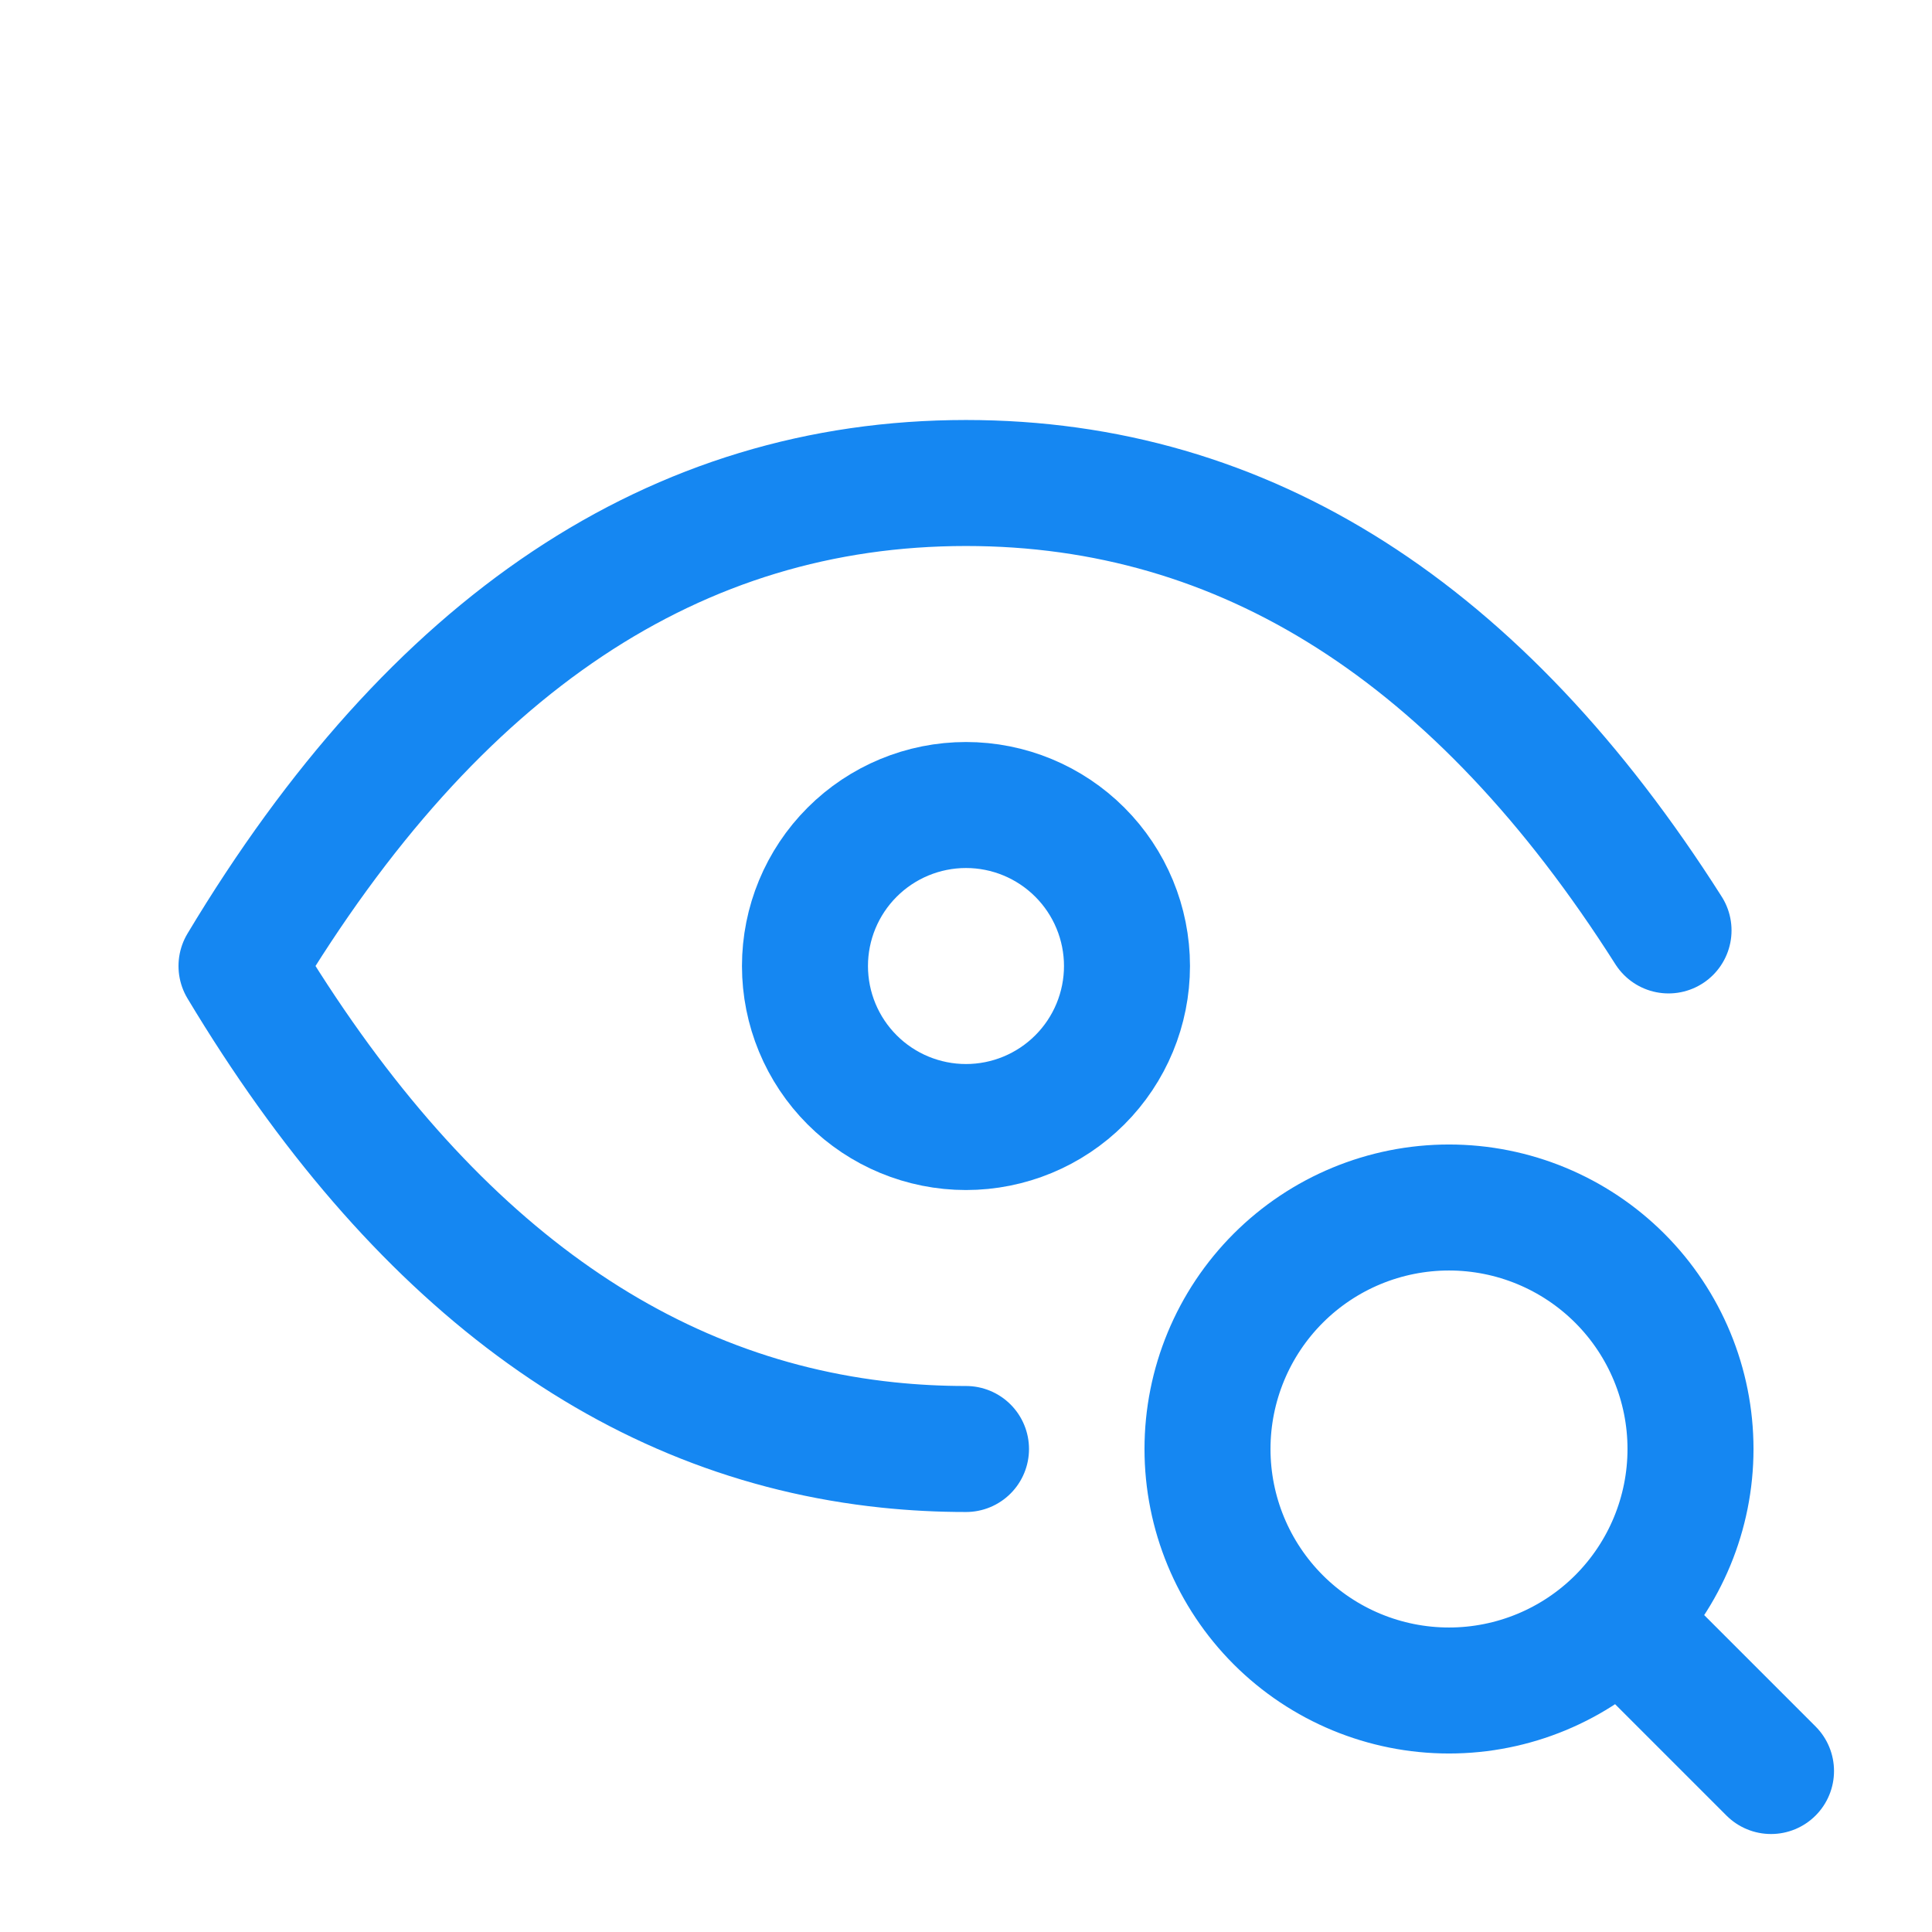 <svg width="46" height="46" viewBox="0 0 46 46" fill="none" xmlns="http://www.w3.org/2000/svg">
<g id="tabler:eye-search">
<g id="Group">
<path id="Vector" d="M19.166 23C19.166 24.017 19.57 24.992 20.289 25.711C21.008 26.43 21.983 26.834 23 26.834C24.017 26.834 24.991 26.43 25.71 25.711C26.429 24.992 26.833 24.017 26.833 23C26.833 21.984 26.429 21.009 25.71 20.29C24.991 19.571 24.017 19.167 23 19.167C21.983 19.167 21.008 19.571 20.289 20.29C19.57 21.009 19.166 21.984 19.166 23Z" stroke="#1587F2" stroke-width="3" stroke-linecap="round" stroke-linejoin="round"/>
<path id="Vector_2" d="M23 34.5C22.371 34.5 21.752 34.468 21.141 34.404C15.06 33.768 9.93 29.966 5.75 23C10.35 15.333 16.1 11.5 23 11.5C29.641 11.5 35.216 15.051 39.727 22.153M38.717 38.717L42.167 42.167M28.75 34.5C28.75 36.025 29.356 37.487 30.434 38.566C31.512 39.644 32.975 40.25 34.5 40.25C36.025 40.25 37.487 39.644 38.566 38.566C39.644 37.487 40.25 36.025 40.25 34.5C40.25 32.975 39.644 31.512 38.566 30.434C37.487 29.356 36.025 28.75 34.5 28.75C32.975 28.75 31.512 29.356 30.434 30.434C29.356 31.512 28.75 32.975 28.75 34.5Z" stroke="#1587F2" stroke-width="3" stroke-linecap="round" stroke-linejoin="round"/>
</g>
</g>
</svg>
